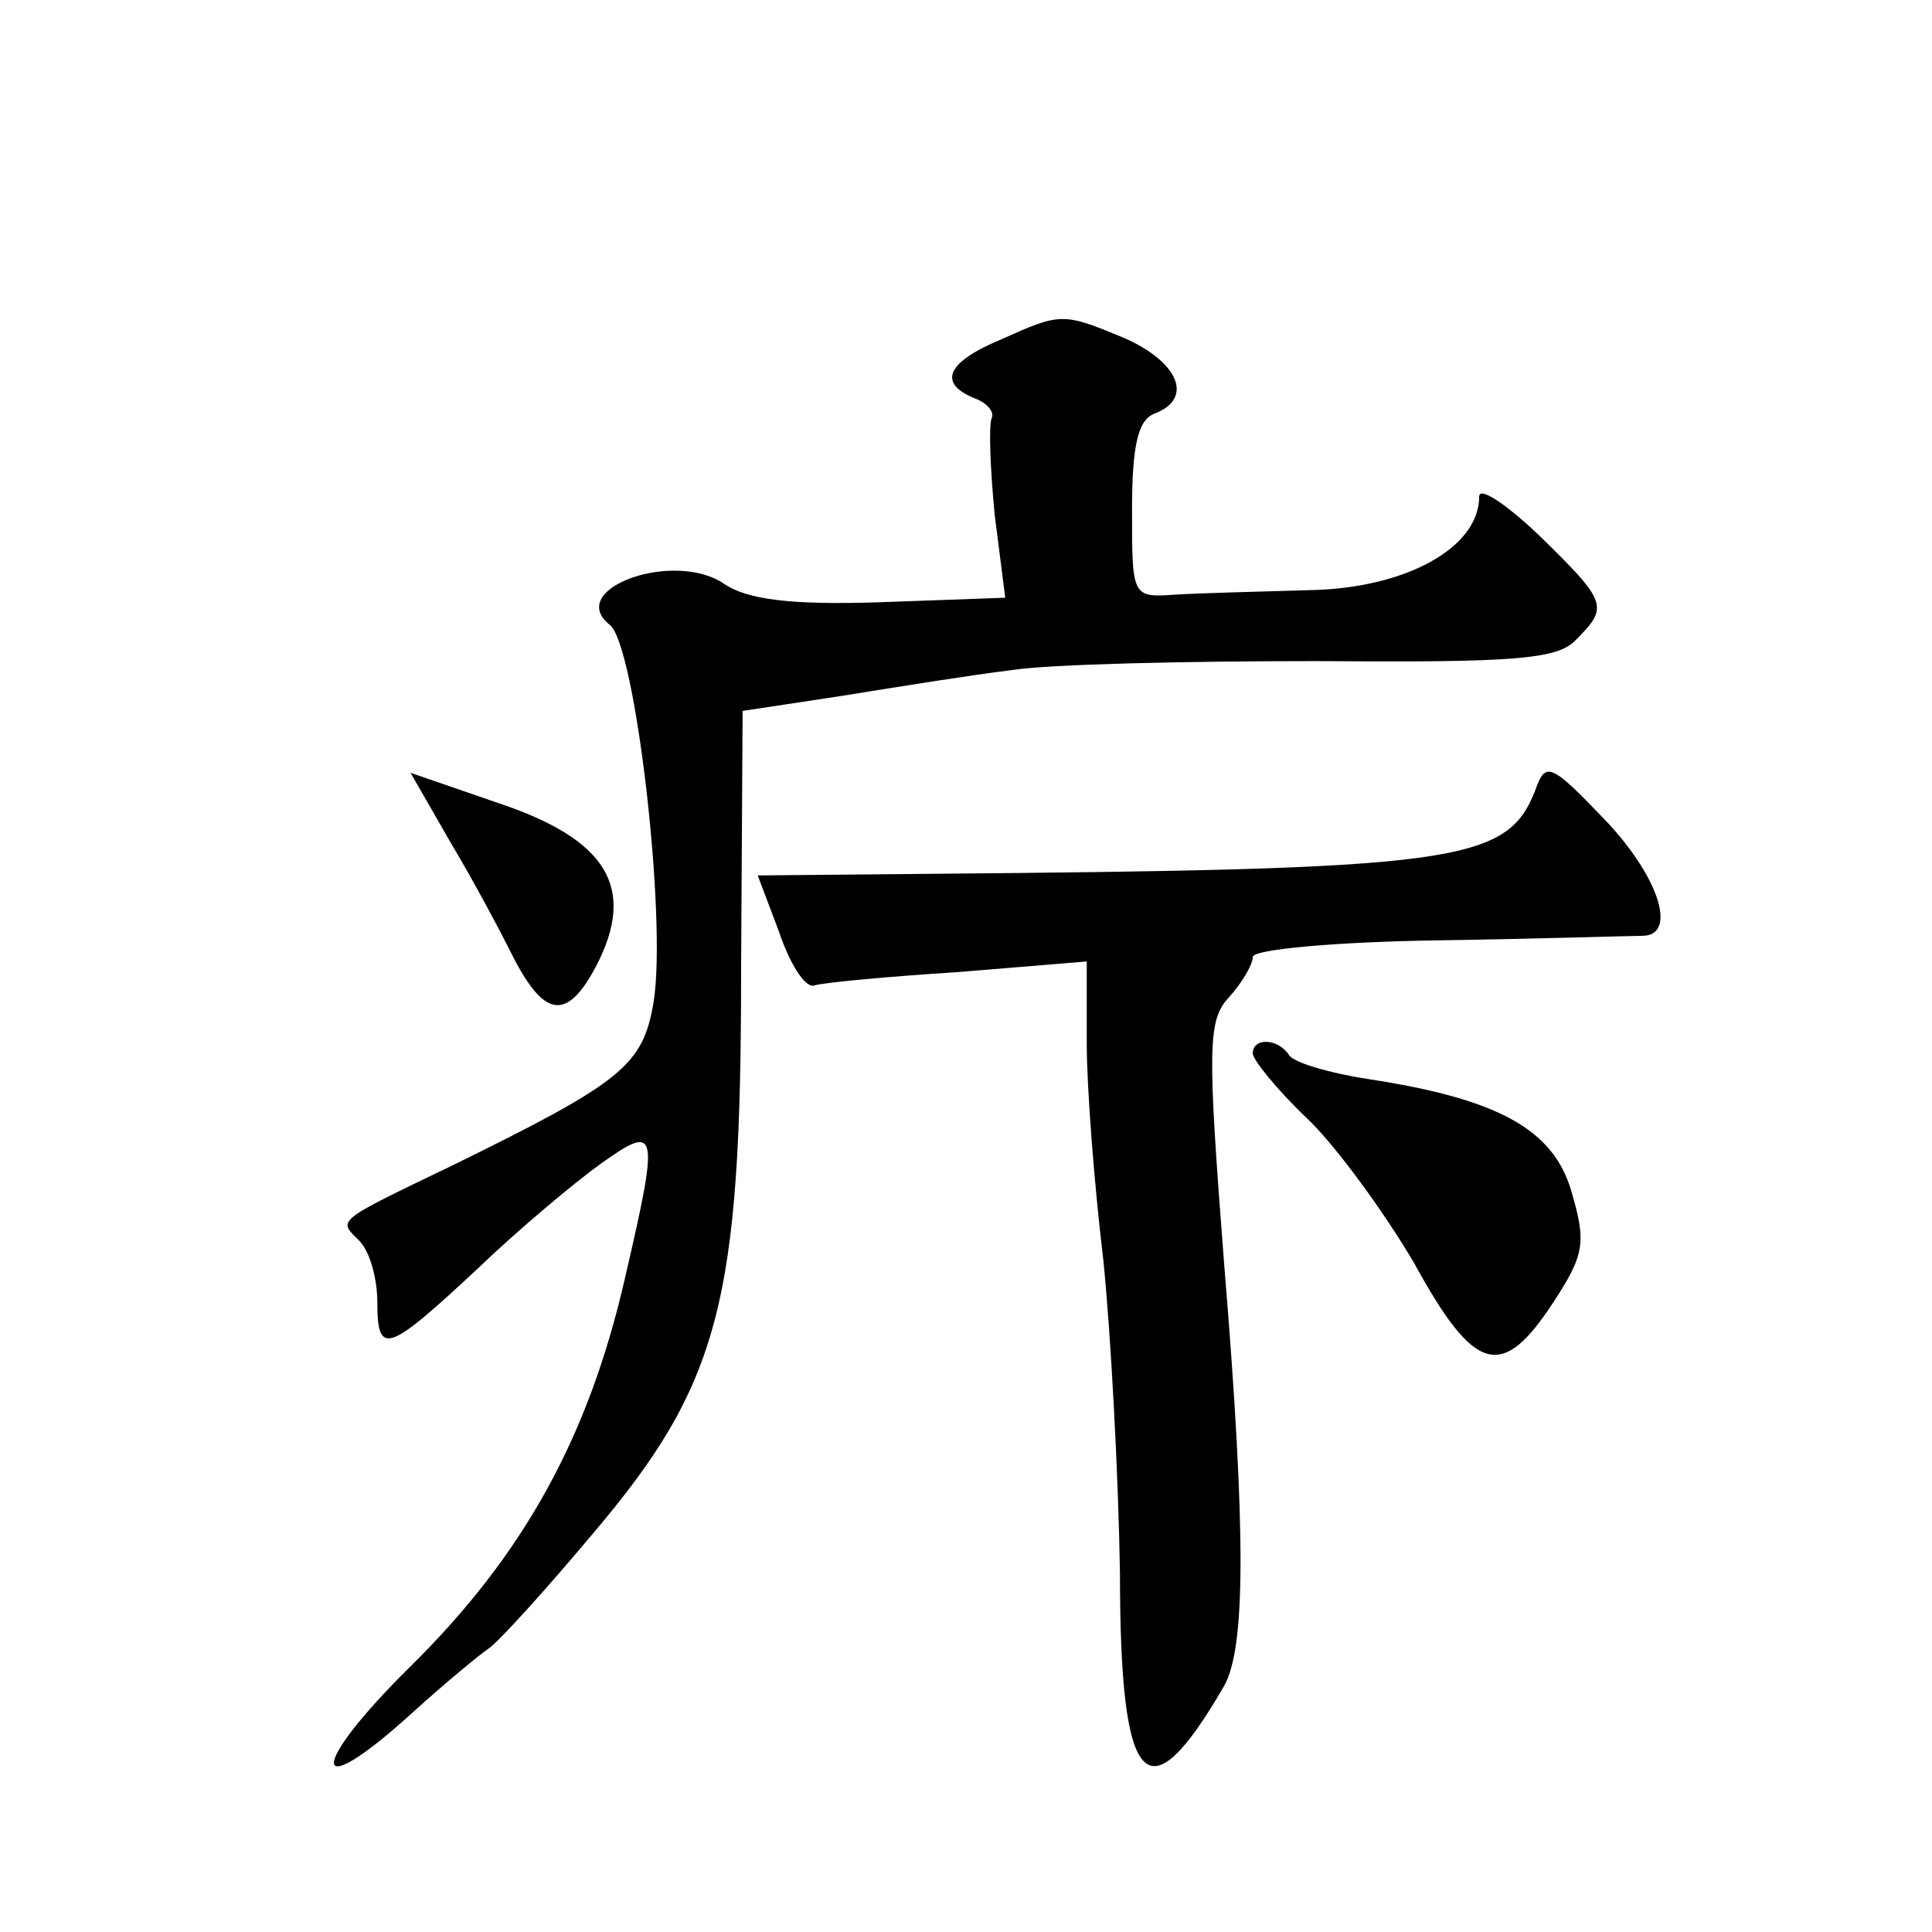 <?xml version="1.0" standalone="no"?>
<!DOCTYPE svg PUBLIC "-//W3C//DTD SVG 20010904//EN"
 "http://www.w3.org/TR/2001/REC-SVG-20010904/DTD/svg10.dtd">
<svg version="1.0" xmlns="http://www.w3.org/2000/svg"
 width="128pt" height="128pt" viewBox="0 0 128 128"
 preserveAspectRatio="xMidYMid meet">
<g transform="translate(0,128) scale(0.1,-0.1)"
fill="#0" stroke="none">
<path d="M663 1055 c-36 -15 -42 -29 -17 -39 8 -3 13 -9 11 -13 -2 -5 -1 -33 2
-64 l7 -55 -83 -3 c-60 -2 -88 2 -103 12 -33 23 -106 -3 -76 -27 17 -13 38 -195
29 -250 -7 -42 -21 -53 -133 -108 -79 -38 -76 -36 -62 -50 7 -7 12 -25 12 -41 0
-36 7 -33 67 23 26 25 63 56 81 69 38 27 39 23 16 -76 -24 -105 -67 -183 -142 -257
-69 -68 -67 -93 2 -30 21 19 44 38 50 42 6 4 37 38 68 75 85 100 99 154 99 374
l1 172 66 10 c37 6 87 14 112 17 25 4 116 6 202 6 130 -1 160 1 172 14 22 22 21
25 -24 69 -22 21 -40 33 -40 26 0 -34 -49 -61 -113 -62 -34 -1 -74 -2 -89 -3 -28
-2 -28 -1 -28 56 0 43 4 60 15 64 26 10 16 34 -20 50 -41 17 -42 17 -82 -1z M299
721 c15 -25 33 -59 41 -75 21 -41 36 -42 55 -6 27 52 7 84 -65 108 l-58 20 27 -47z
M1017 756 c-19 -48 -52 -52 -408 -55 l-107 -1 14 -37 c7 -21 17 -37 23 -36 6 2
49 6 96 9 l85 7 0 -54 c0 -30 5 -94 11 -144 5 -49 10 -143 11 -207 0 -144 18 -163
69 -75 14 25 15 98 0 280 -11 142 -11 161 3 176 9 10 16 22 16 27 0 5 55 10 123
11 67 1 128 3 135 3 23 0 12 37 -22 74 -39 41 -42 42 -49 22z M830 582 c0 -4 16
-24 36 -43 19 -18 51 -62 71 -96 40 -73 58 -78 92 -26 21 32 22 40 12 74 -12 41
-49 61 -134 74 -26 4 -50 11 -53 16 -7 11 -24 12 -24 1z"/>
</g>
</svg>
